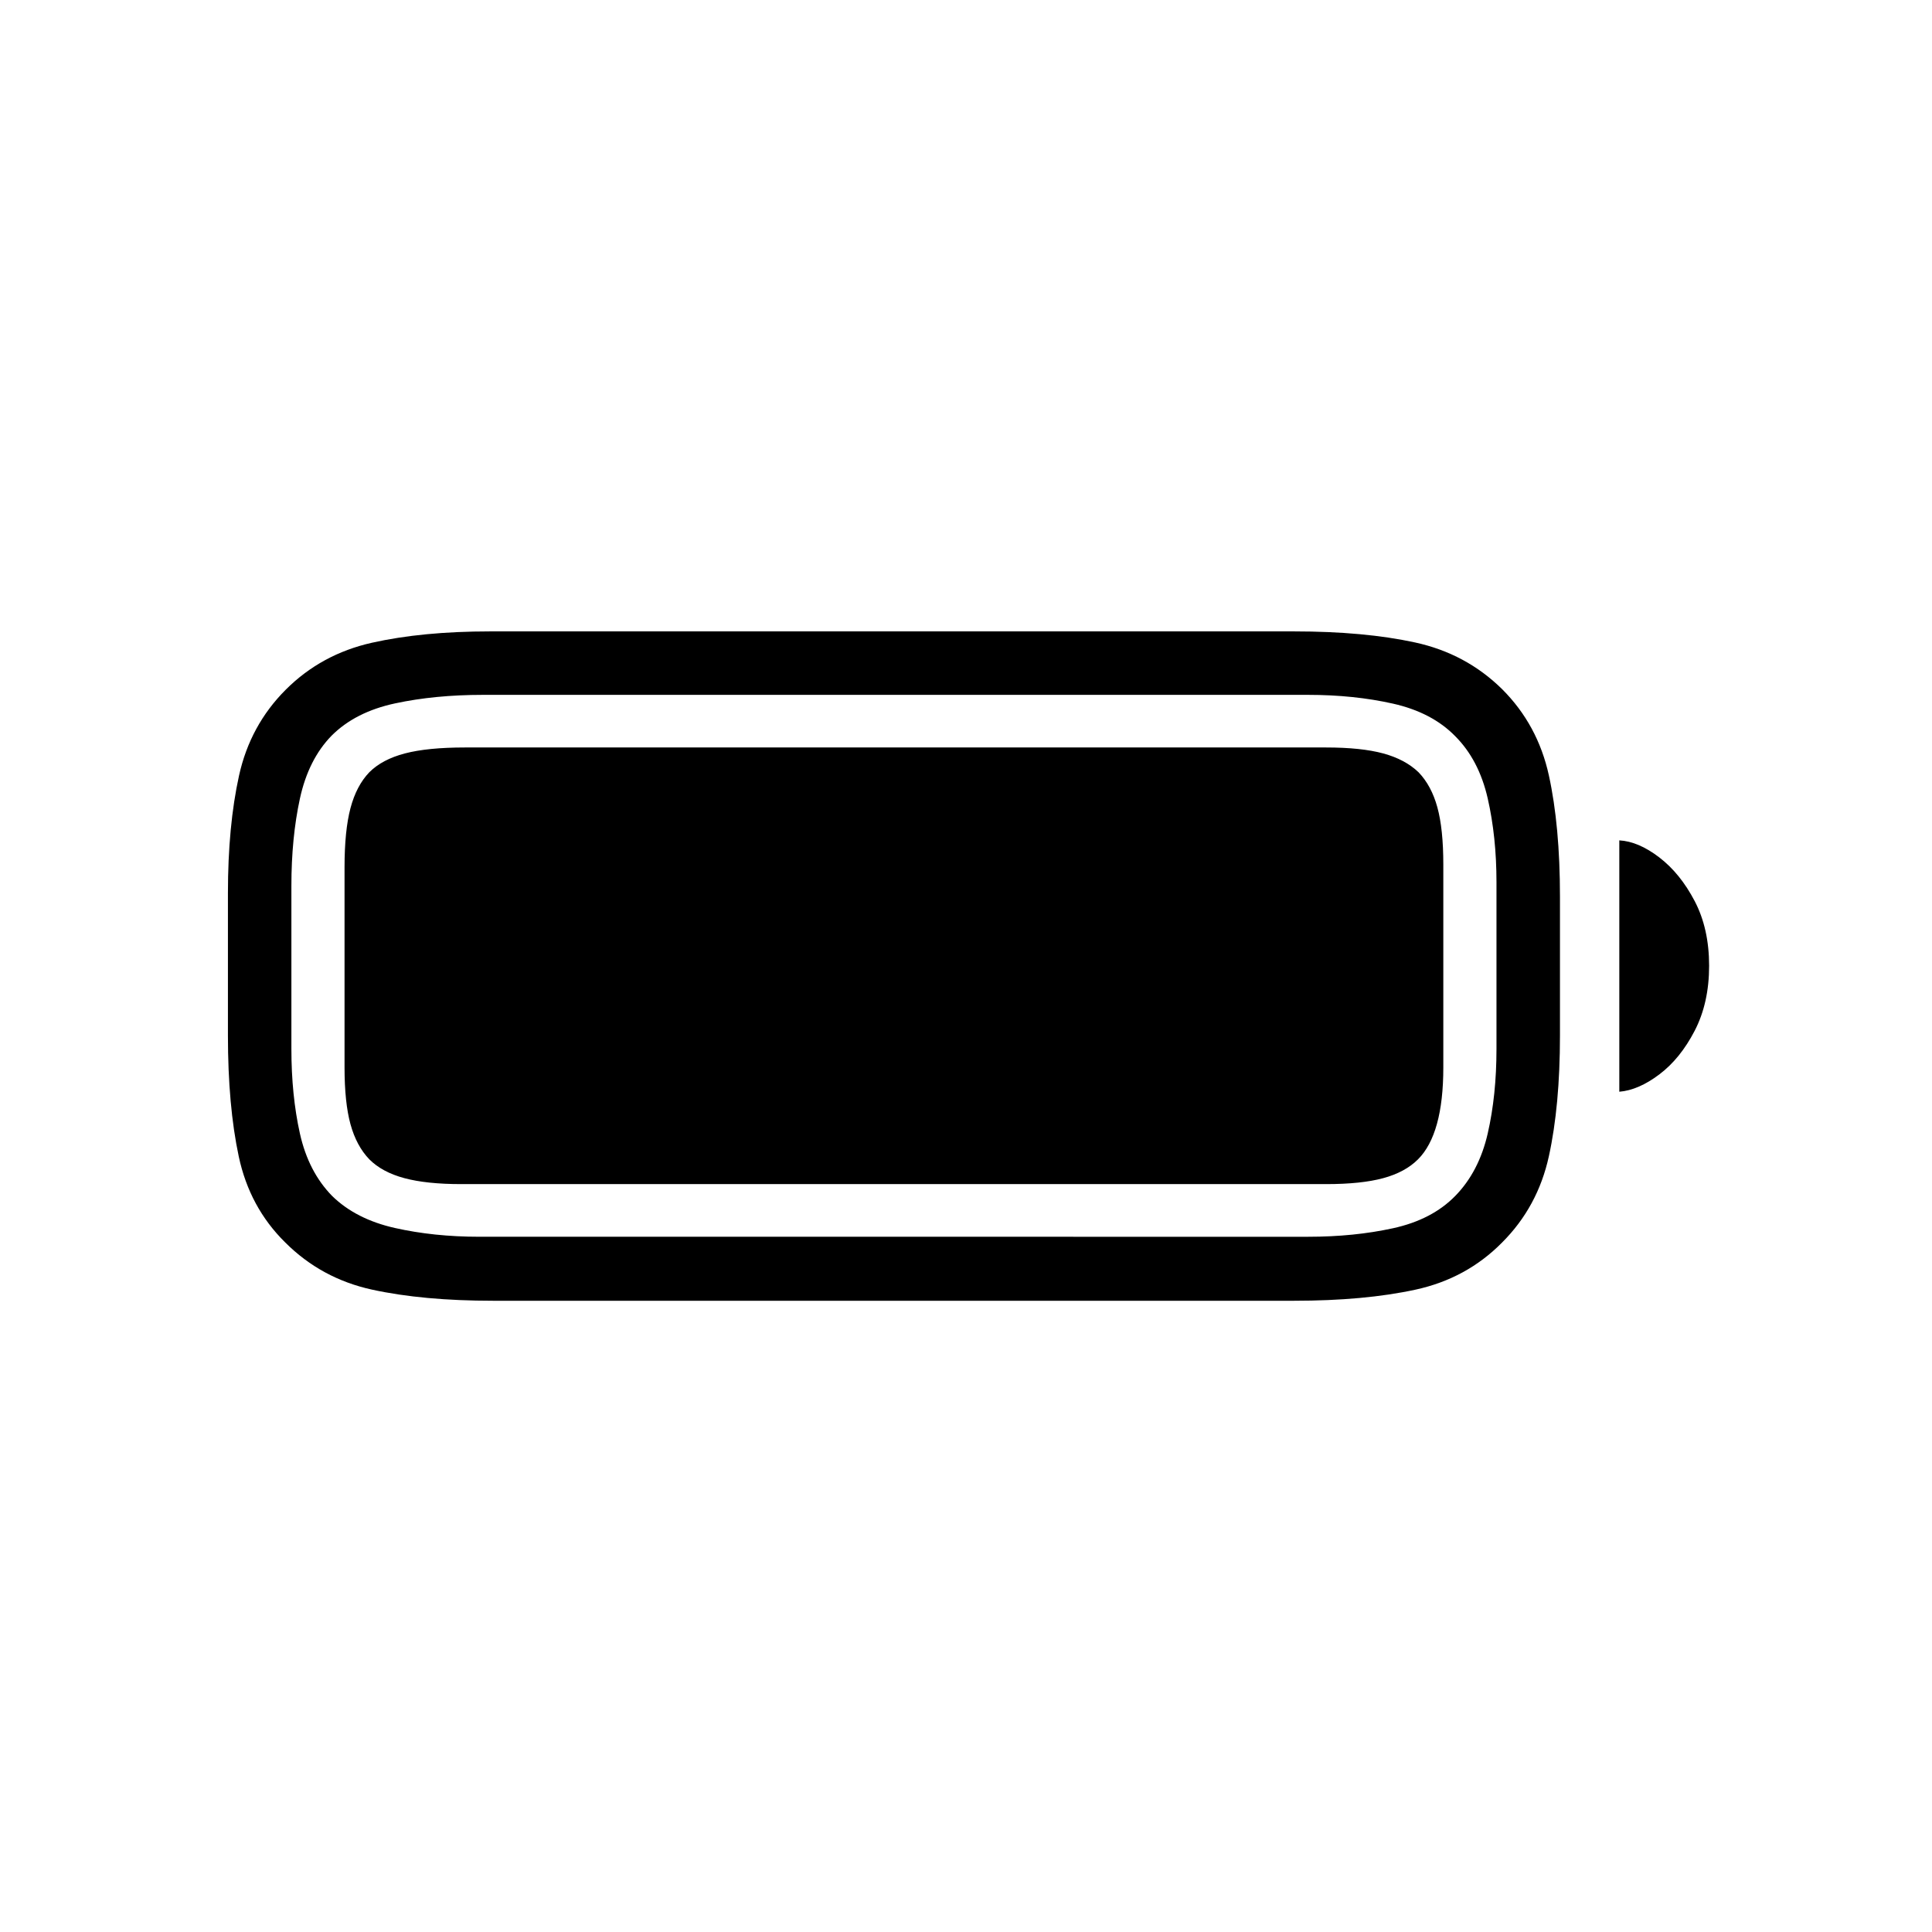 <svg height="120" viewBox="0 0 120 120" width="120" xmlns="http://www.w3.org/2000/svg"><path d="m16.477 41.576h49.751c2.906 0 5.417-.23 7.533-.689 2.116-.459 3.911-1.437 5.385-2.933 1.475-1.475 2.442-3.259 2.901-5.353.459-2.094.689-4.595.689-7.501v-8.623c0-2.928-.23-5.439-.689-7.533-.459-2.094-1.426-3.879-2.901-5.353-1.496-1.475-3.296-2.442-5.401-2.901-2.105-.459-4.611-.689-7.517-.689h-49.943c-2.8 0-5.246.235-7.341.705-2.094.47-3.879 1.443-5.353 2.917s-2.442 3.254-2.901 5.337c-.459 2.084-.689 4.515-.689 7.293v8.847c0 2.906.224 5.412.673 7.517s1.41 3.884 2.885 5.337c1.496 1.496 3.296 2.474 5.401 2.933 2.105.459 4.611.689 7.517.689zm-.866-3.975c-1.881 0-3.628-.182-5.241-.545-1.613-.363-2.912-1.026-3.895-1.987-.983-1.004-1.651-2.297-2.003-3.879s-.529-3.334-.529-5.257v-10.13c0-1.987.176-3.793.529-5.417.353-1.624 1.01-2.928 1.971-3.911.983-.983 2.297-1.651 3.943-2.003 1.646-.353 3.462-.529 5.449-.529h51.257c1.902 0 3.66.182 5.273.545s2.901 1.036 3.863 2.02c.983.983 1.656 2.271 2.02 3.863.363 1.592.545 3.328.545 5.209v10.354c0 1.923-.182 3.676-.545 5.257s-1.036 2.874-2.02 3.879c-.962.983-2.249 1.651-3.863 2.003-1.613.353-3.371.529-5.273.529zm70.811-9.008c.791-.064 1.619-.422 2.484-1.074.866-.652 1.597-1.555 2.196-2.709.598-1.154.898-2.5.898-4.039 0-1.539-.299-2.88-.898-4.023s-1.33-2.046-2.196-2.709-1.694-1.015-2.484-1.058zm-71.933 5.738h53.725c1.453 0 2.634-.123 3.542-.369.908-.246 1.63-.636 2.164-1.17 1.047-1.047 1.571-2.949 1.571-5.706v-12.598c0-1.475-.123-2.661-.369-3.558-.246-.898-.636-1.624-1.17-2.18-.556-.534-1.288-.924-2.196-1.17-.908-.246-2.089-.369-3.542-.369h-53.501c-1.539 0-2.778.123-3.718.369-.94.246-1.678.636-2.212 1.17-.534.556-.924 1.298-1.17 2.228-.246.93-.369 2.153-.369 3.67v12.438c0 1.453.123 2.629.369 3.526.246.898.636 1.624 1.17 2.18.534.534 1.261.924 2.18 1.17s2.094.369 3.526.369z" transform="translate(14.156 39.216)"/></svg>